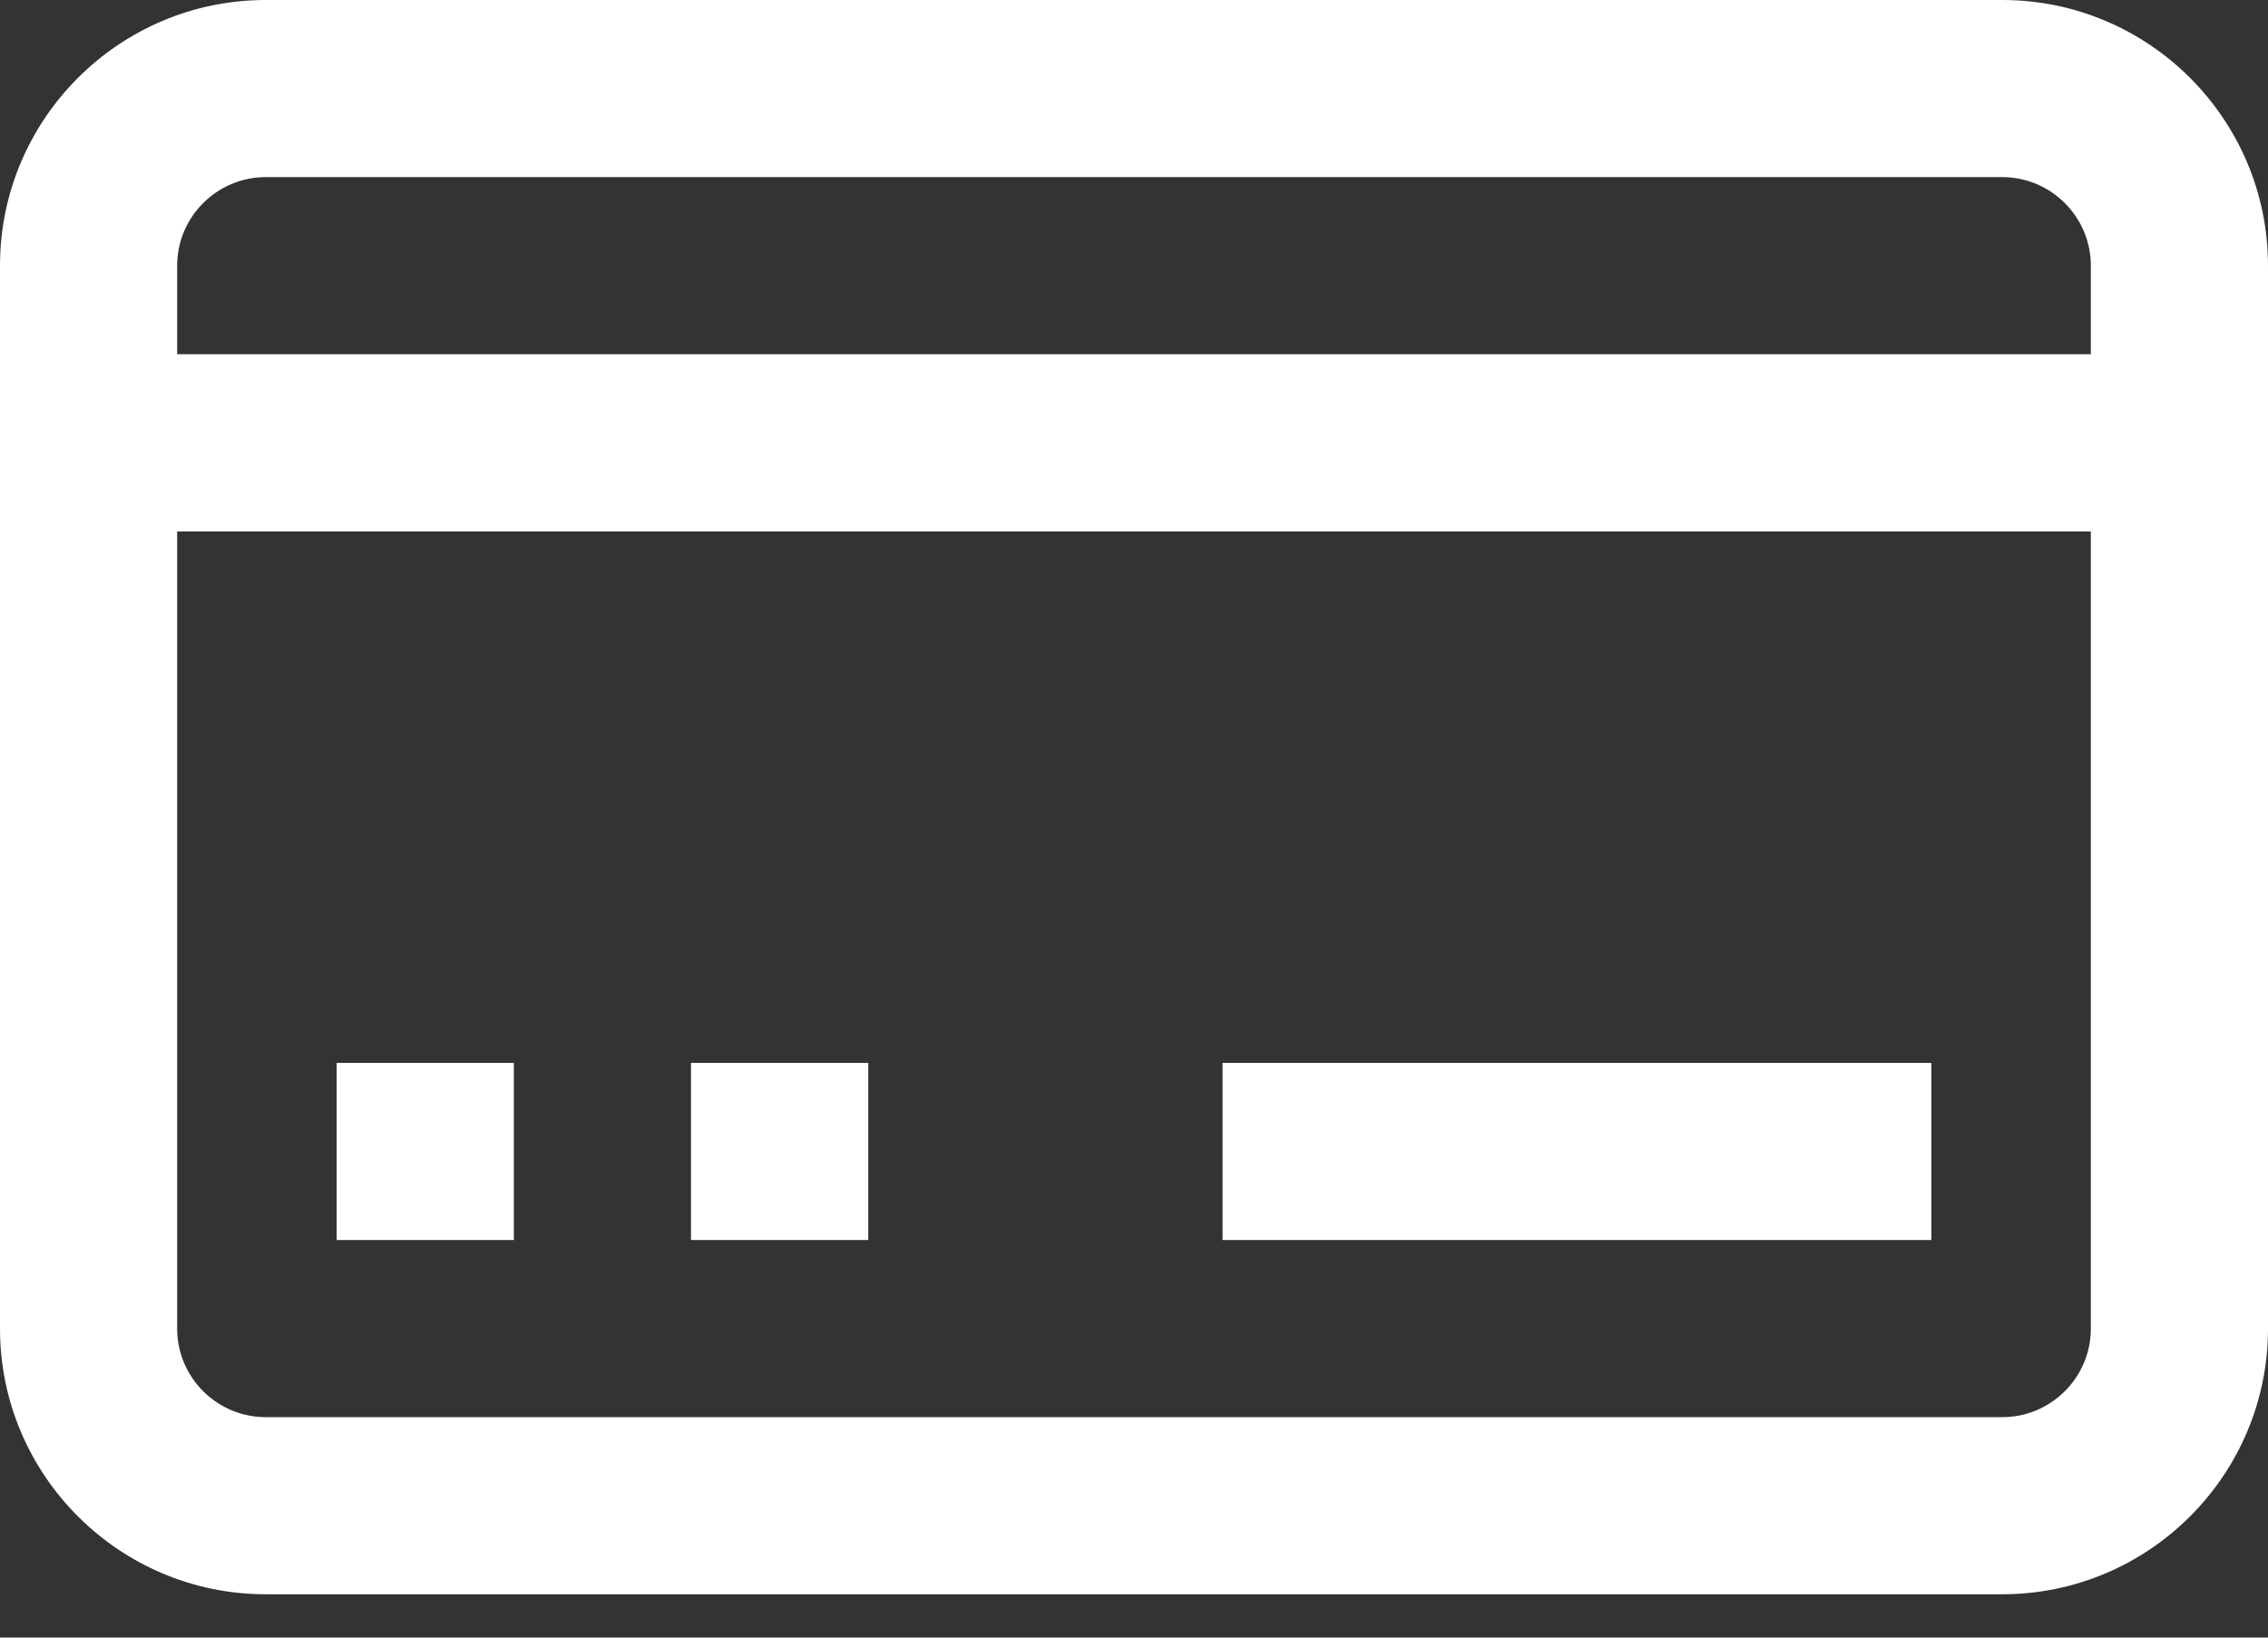 <svg width="18" height="13" viewBox="0 0 18 13" fill="none" xmlns="http://www.w3.org/2000/svg">
<rect x="0" y="0" width="18" height="13" fill="#333333" stroke="none"/>
<path d="M15.891 0H2.109C0.946 0 0 0.946 0 2.109V10.547C0 11.71 0.946 12.656 2.109 12.656H15.891C17.054 12.656 18 11.71 18 10.547V2.109C18 0.946 17.054 0 15.891 0ZM16.594 10.547C16.594 10.935 16.278 11.25 15.891 11.25H2.109C1.722 11.25 1.406 10.935 1.406 10.547V4.219H16.594V10.547ZM16.594 2.812H1.406V2.109C1.406 1.722 1.722 1.406 2.109 1.406H15.891C16.278 1.406 16.594 1.722 16.594 2.109V2.812ZM15.328 8.438H9.703V9.844H15.328V8.438ZM6.891 8.438H5.484V9.844H6.891V8.438ZM4.078 8.438H2.672V9.844H4.078V8.438Z" fill="white"/>
</svg>
